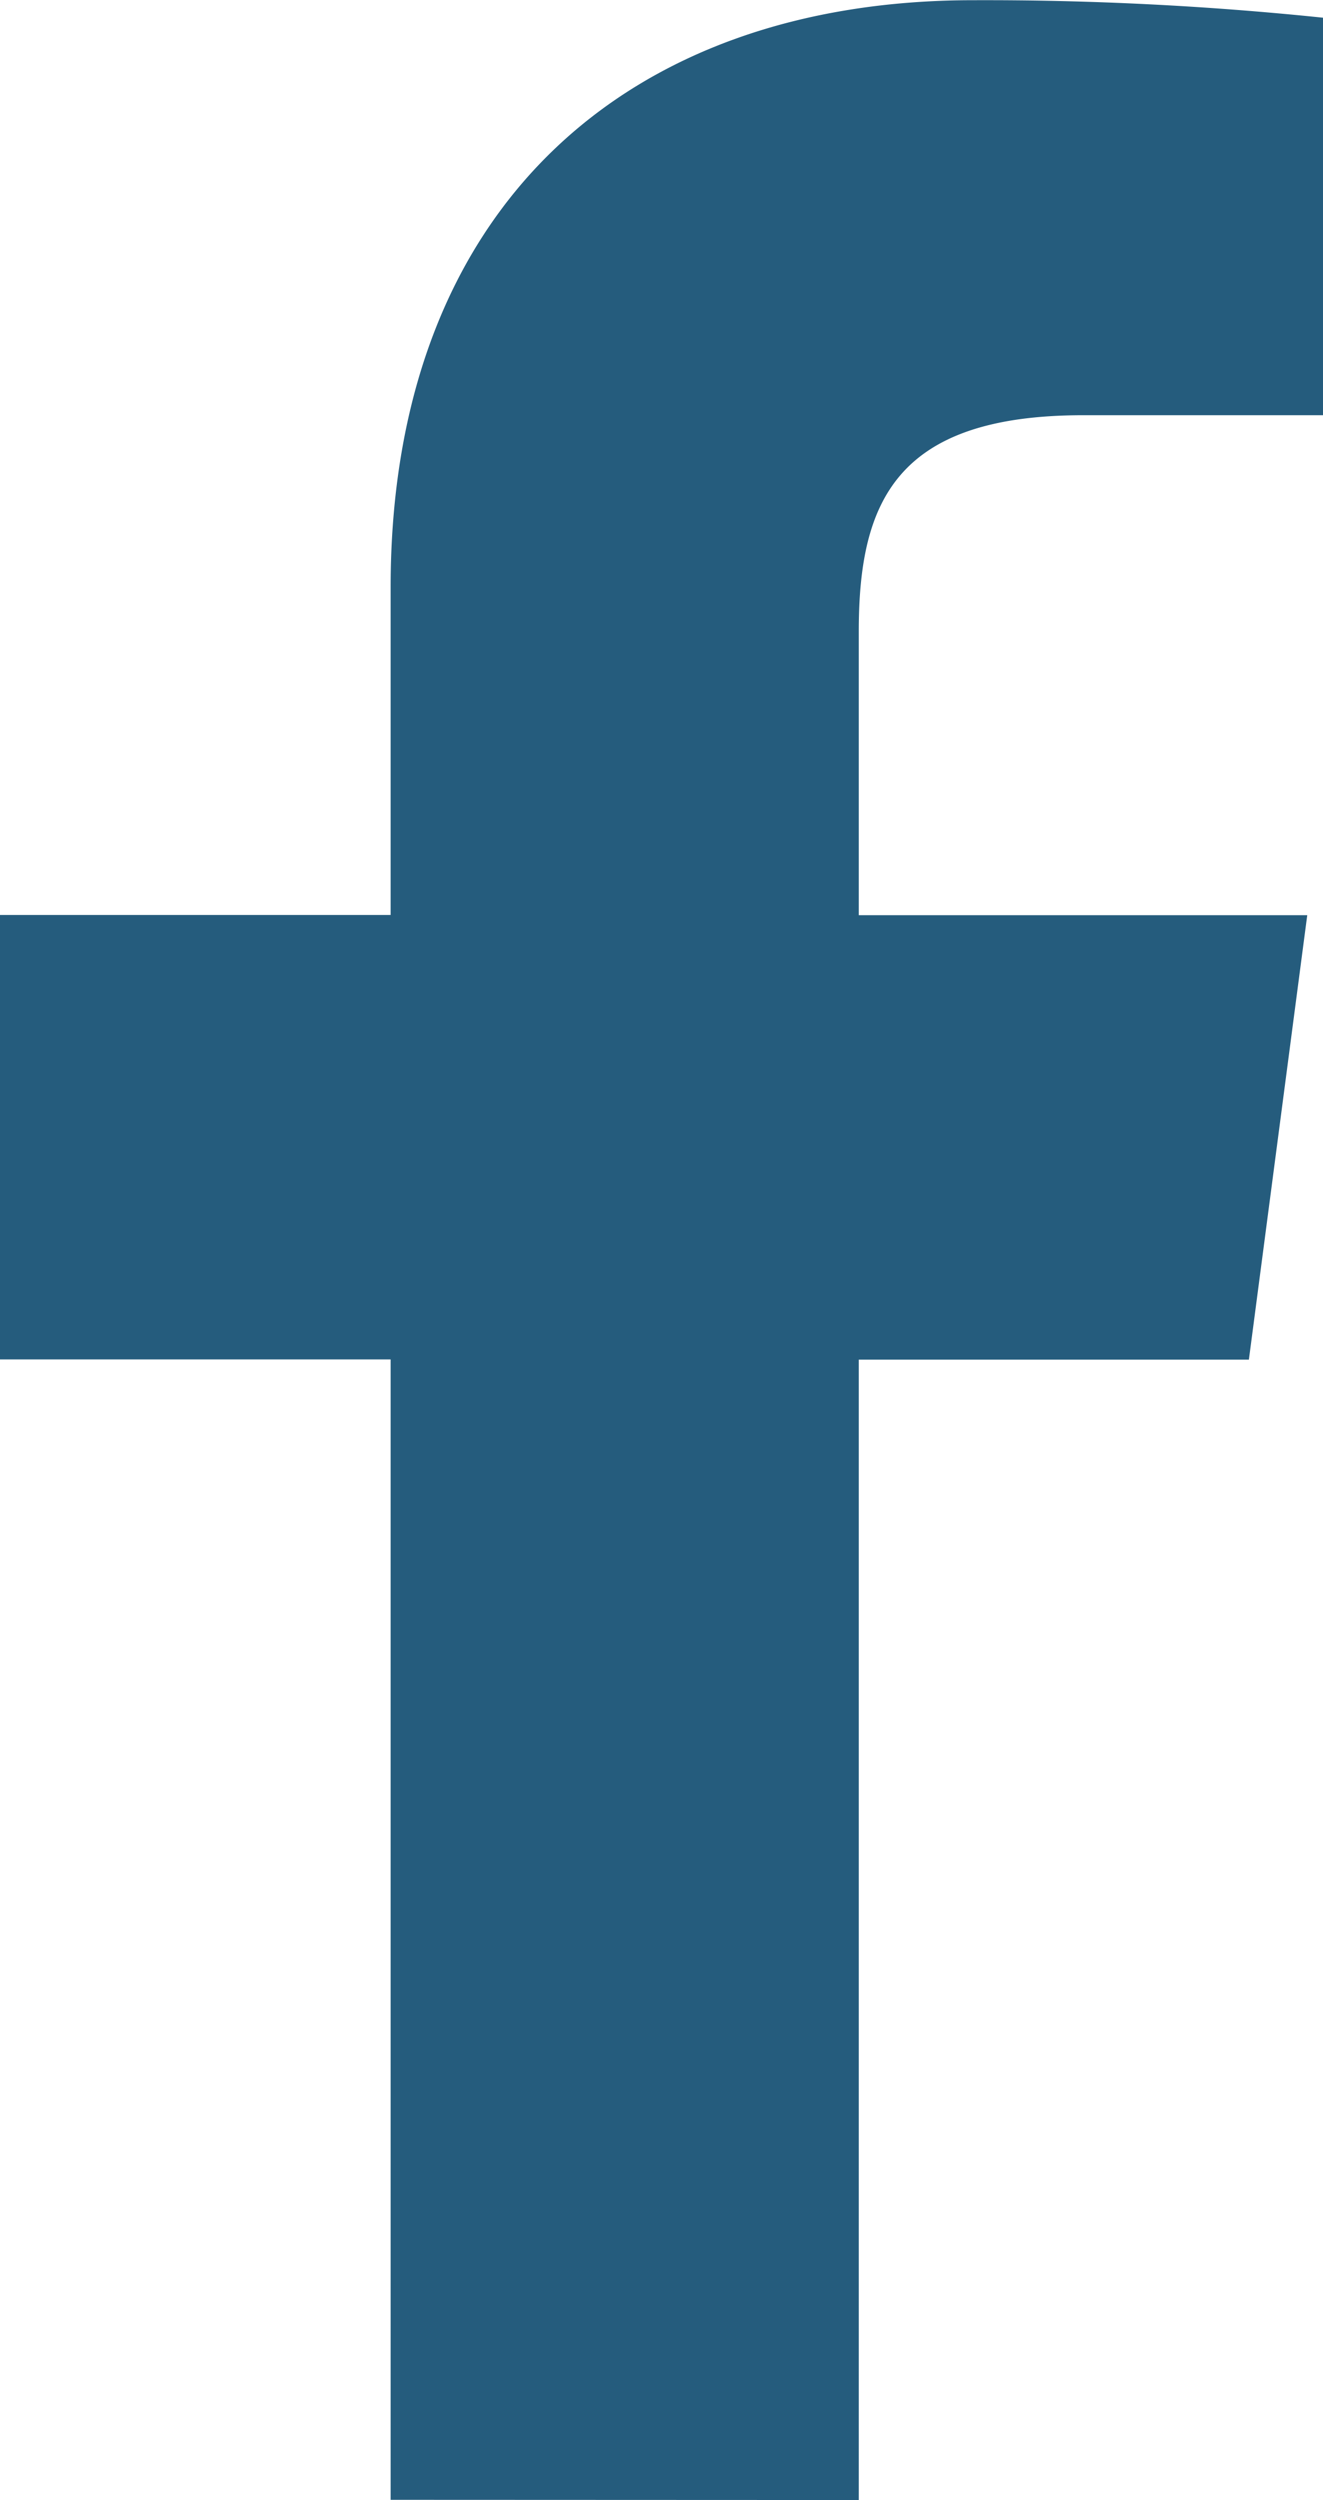 <?xml version="1.0" encoding="UTF-8"?> <svg xmlns="http://www.w3.org/2000/svg" width="12.853" height="24.277" viewBox="0 0 12.853 24.277"><path id="Path_258" data-name="Path 258" d="M230.578,653.727V642.653h3.79l.567-4.316h-4.357v-2.755c0-1.25.354-2.1,2.181-2.1h2.33v-3.86a31.829,31.829,0,0,0-3.4-.17c-3.359,0-5.659,2.011-5.659,5.7v3.183h-3.8v4.316h3.8v11.074Z" transform="translate(-222.235 -629.45)" fill="#255c7d"></path></svg> 